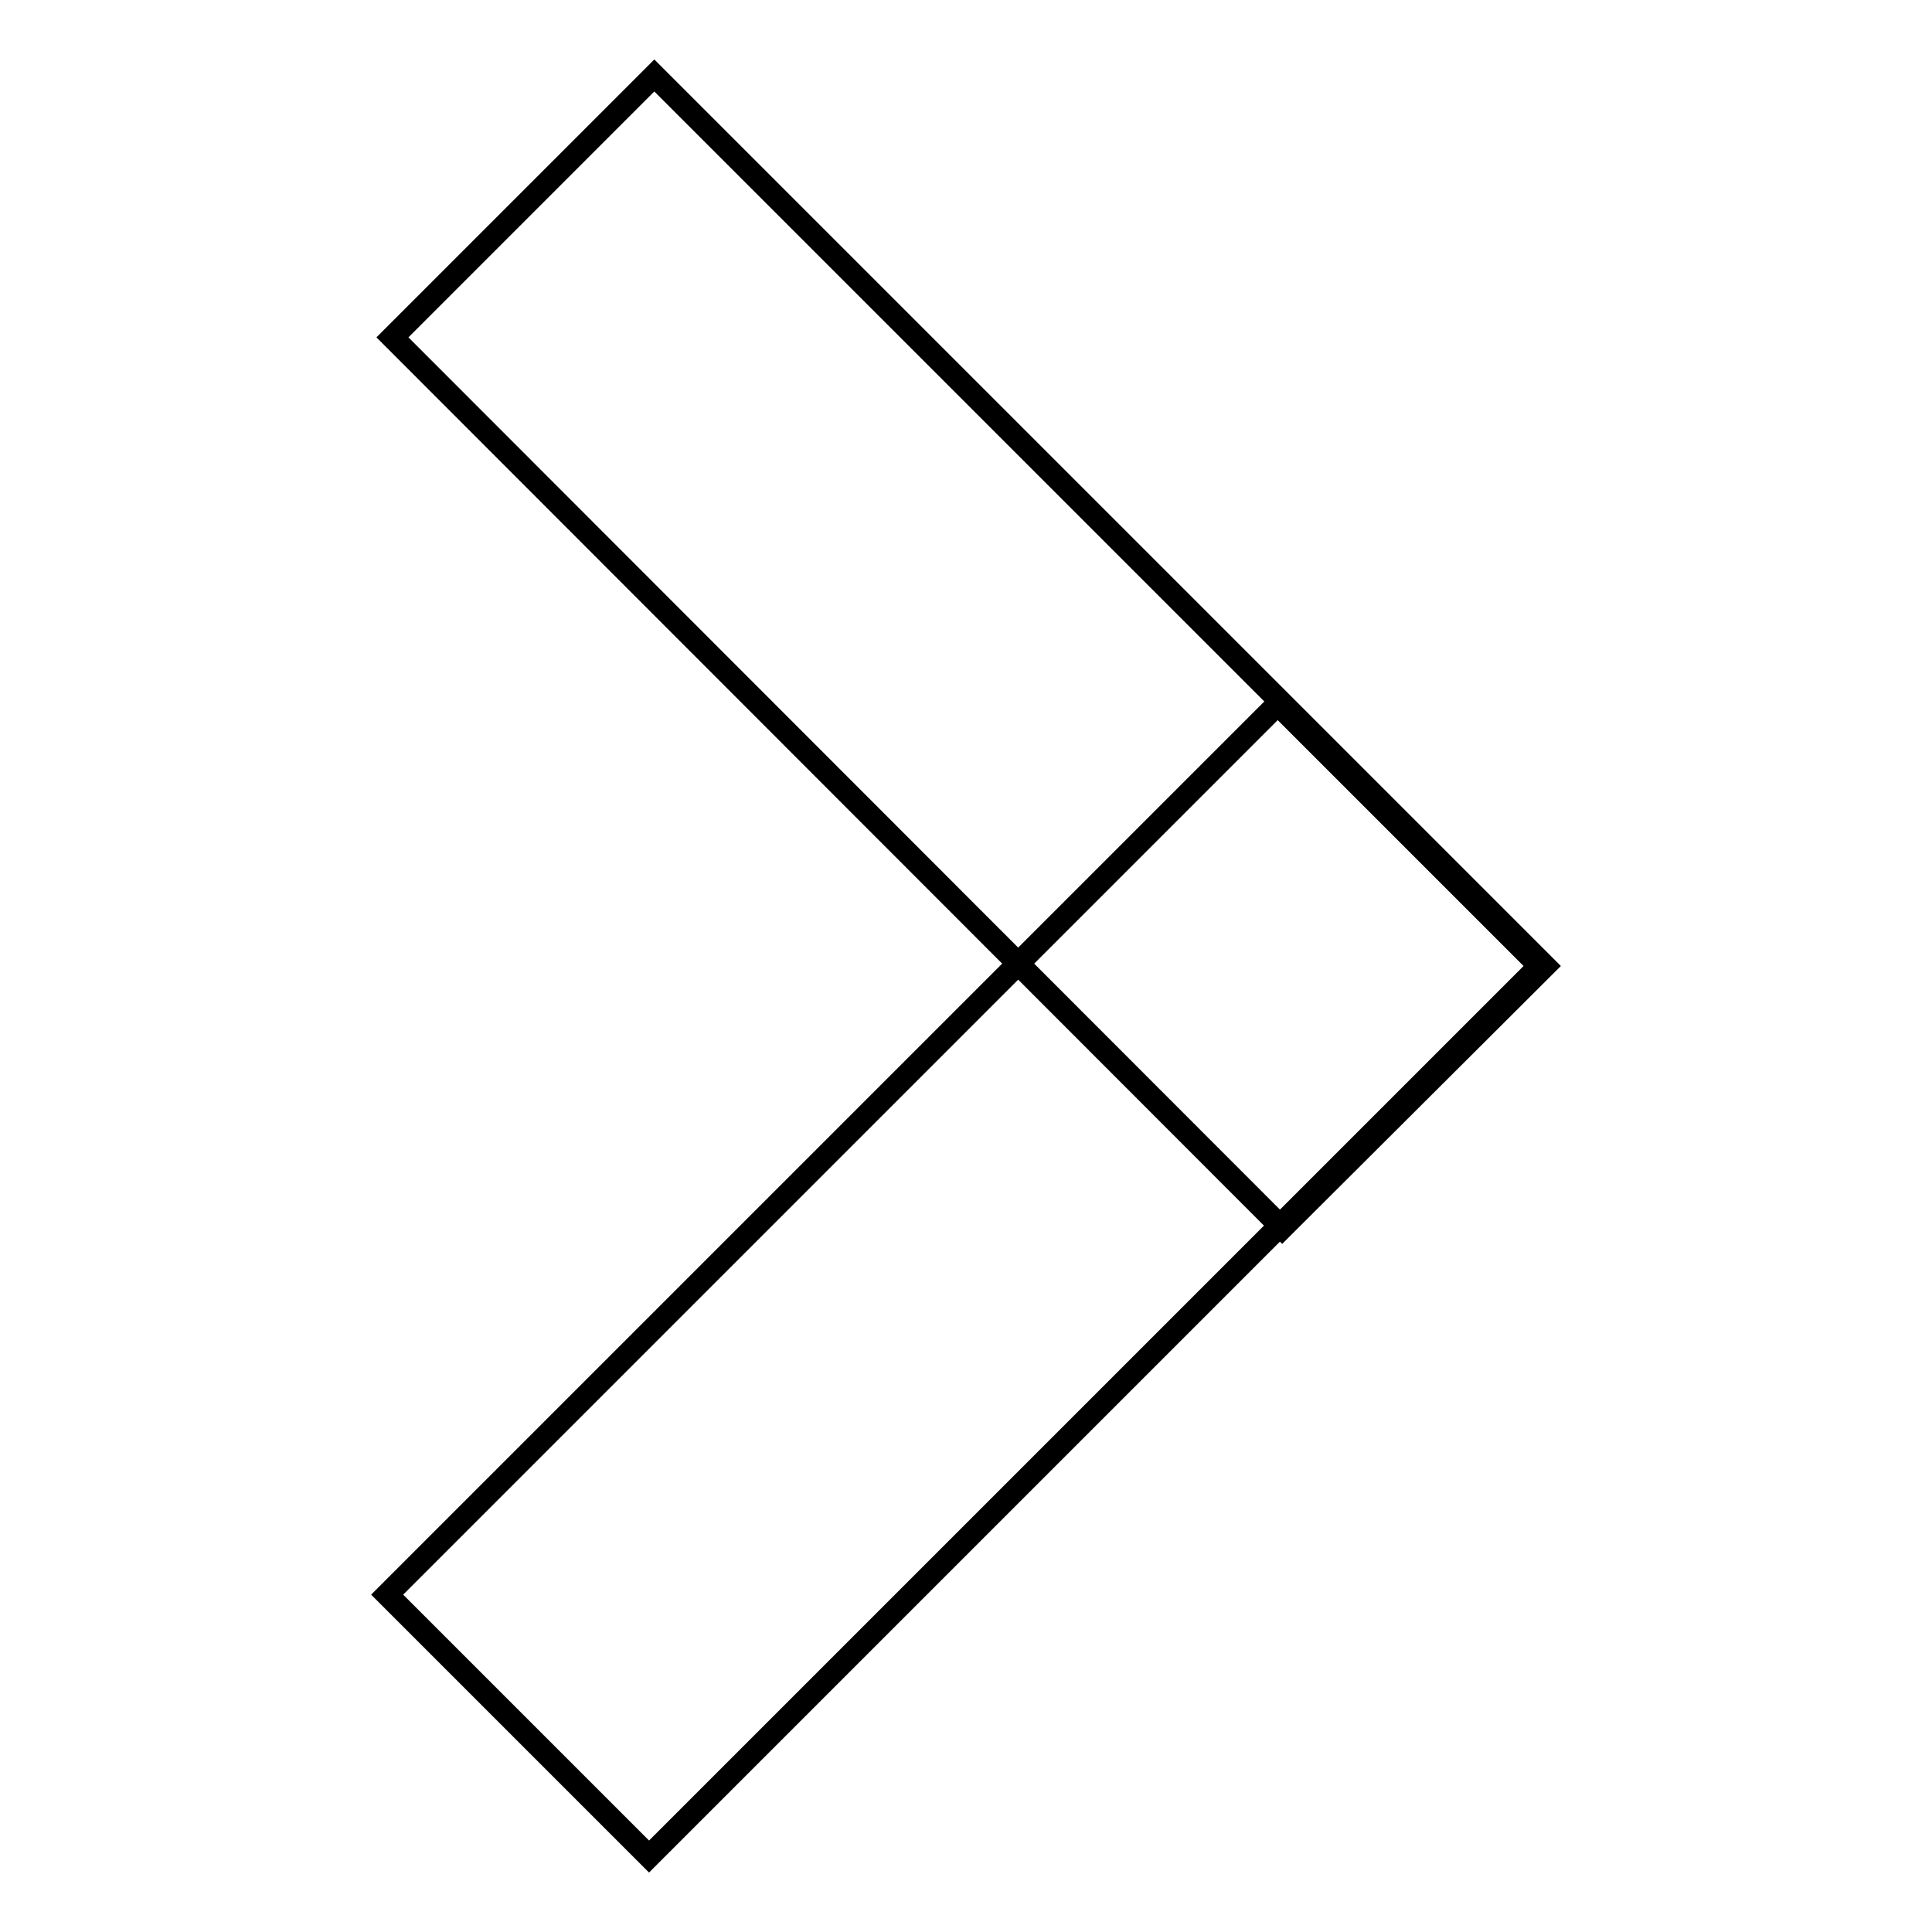 <?xml version="1.0" encoding="utf-8"?>
<!-- Svg Vector Icons : http://www.onlinewebfonts.com/icon -->
<!DOCTYPE svg PUBLIC "-//W3C//DTD SVG 1.1//EN" "http://www.w3.org/Graphics/SVG/1.1/DTD/svg11.dtd">
<svg version="1.1" xmlns="http://www.w3.org/2000/svg" xmlns:xlink="http://www.w3.org/1999/xlink" x="0px" y="0px" viewBox="0 0 256 256" enable-background="new 0 0 256 256" xml:space="preserve">
<g><g><path stroke-width="3" fill-opacity="0" stroke="#000000"  d="M204,128l-118,118l-34.7-34.7l118-118L204,128L204,128z"/><path stroke-width="3" fill-opacity="0" stroke="#000000"  d="M169.9,162.7L52,44.7L86.7,10l118,118L169.9,162.7L169.9,162.7z"/></g></g>
</svg>